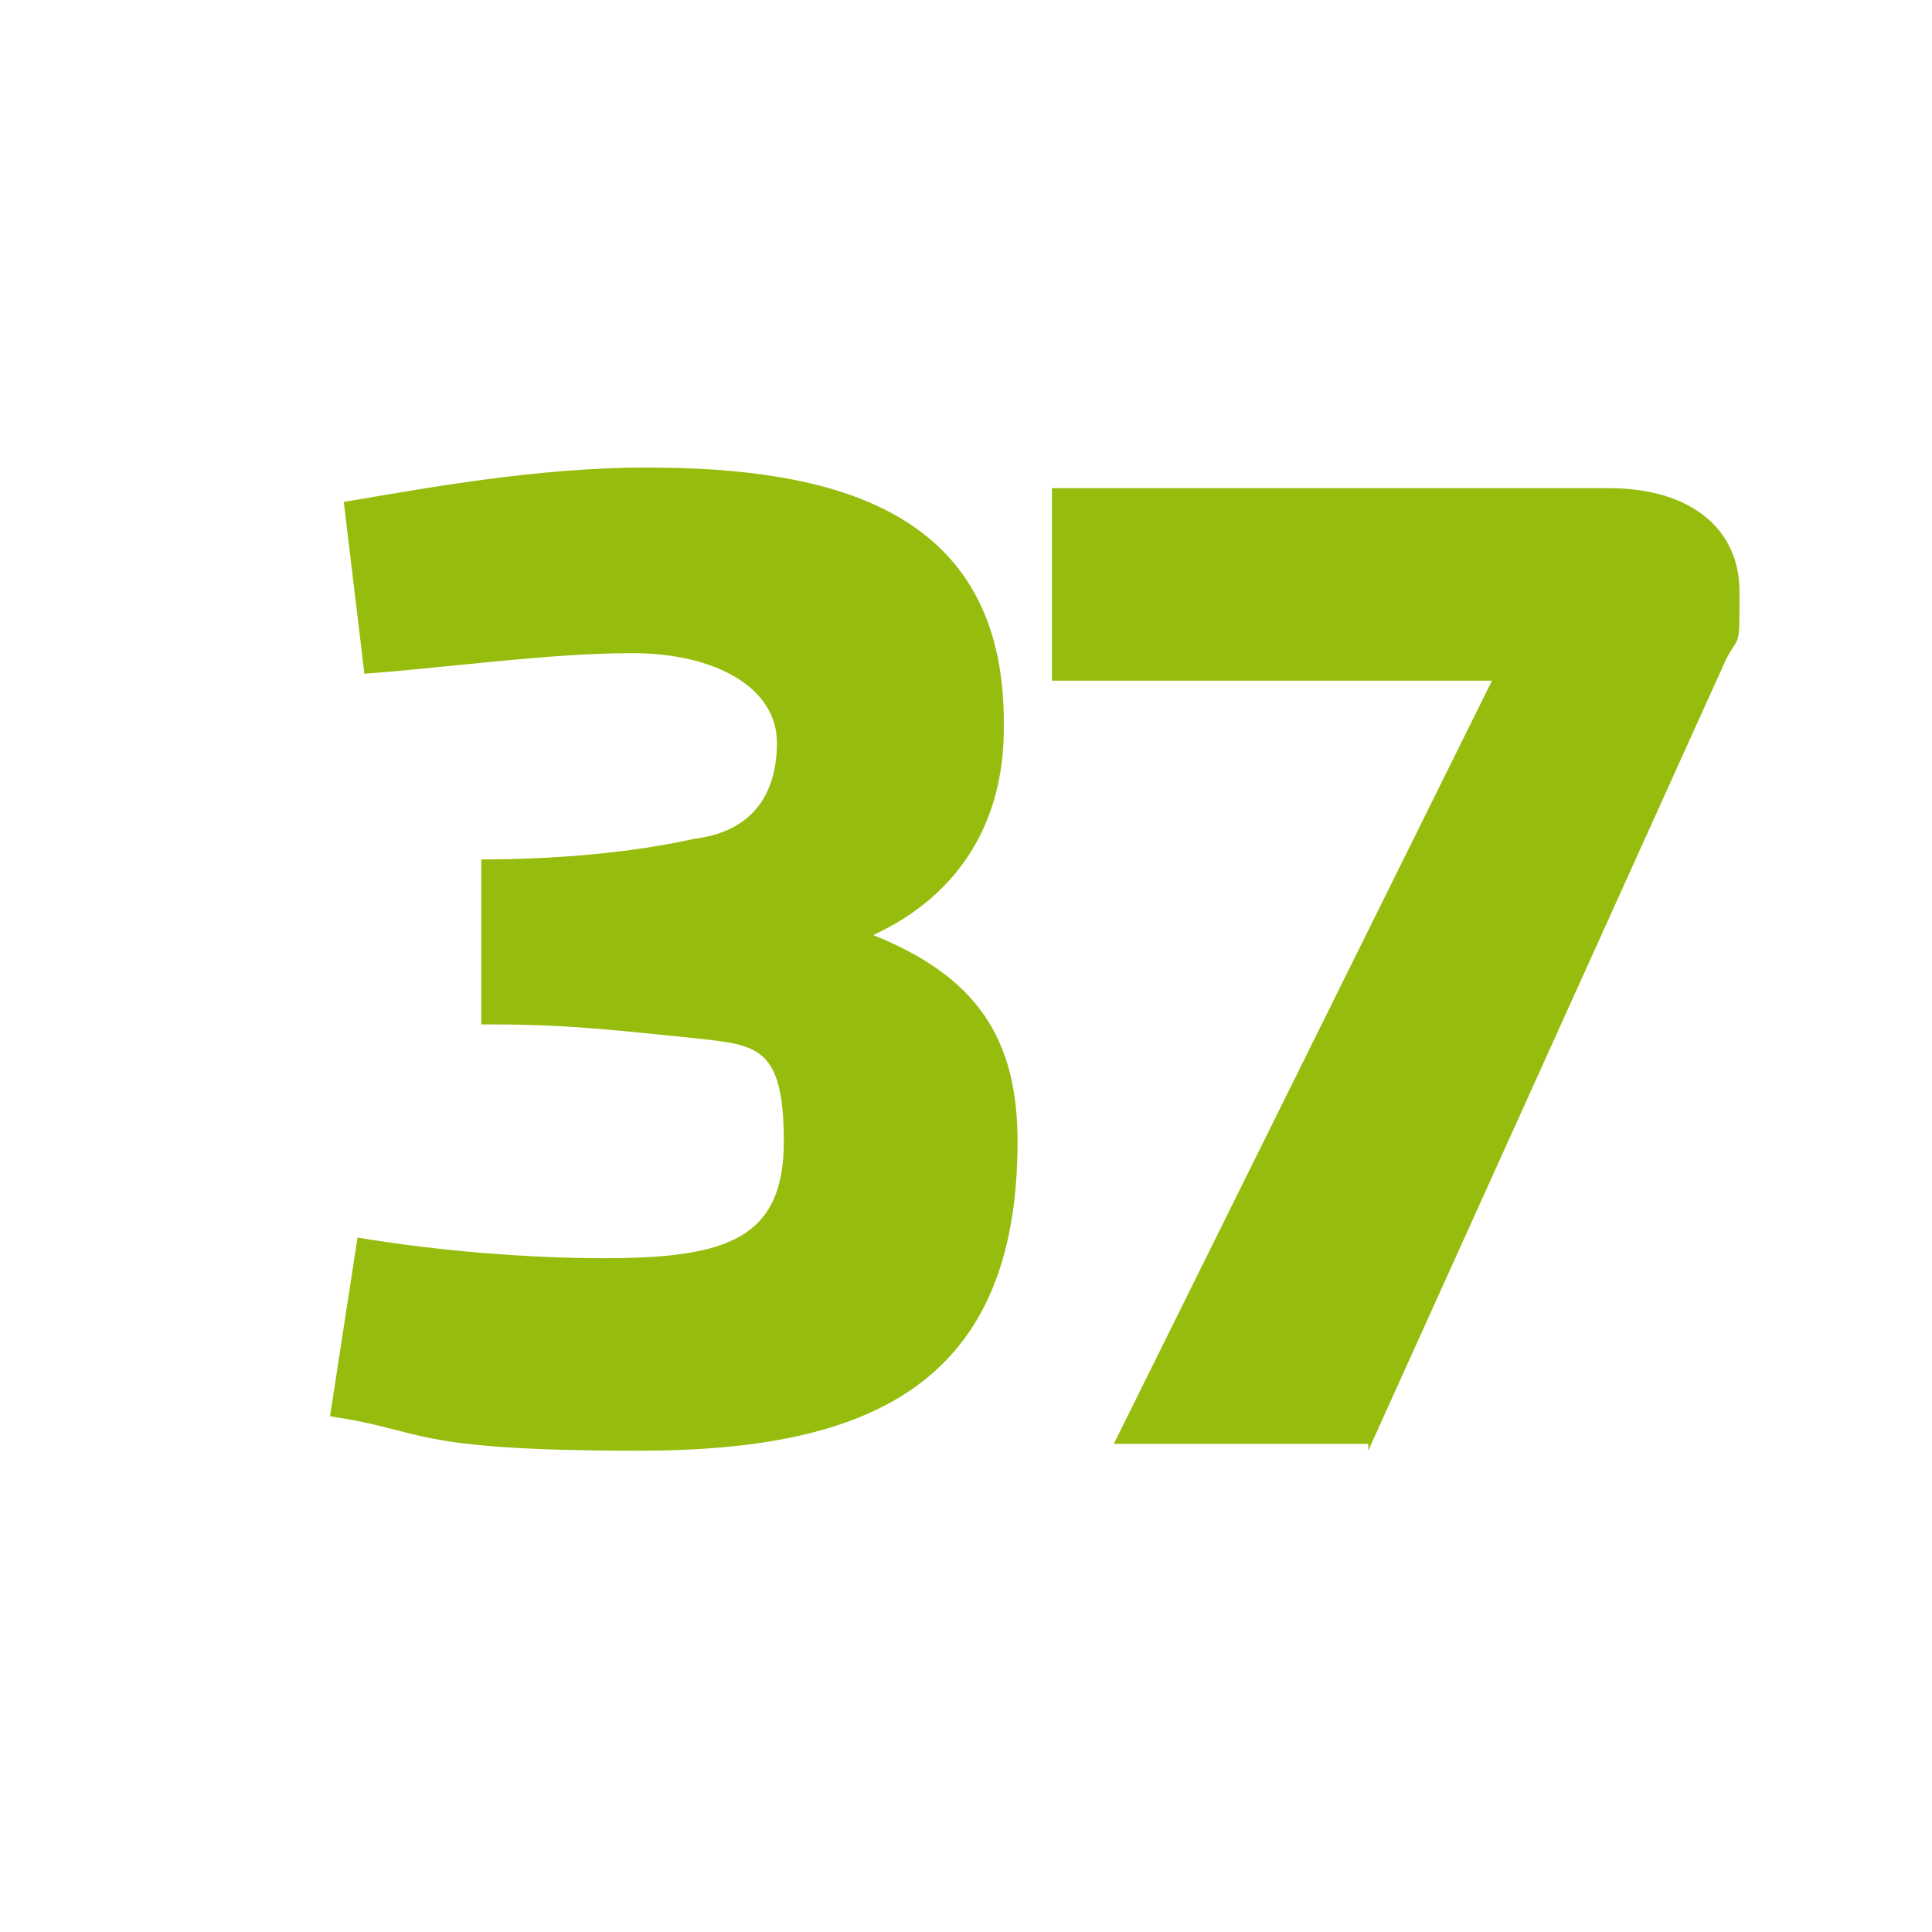 <?xml version="1.0" encoding="UTF-8"?>
<svg xmlns="http://www.w3.org/2000/svg" width="9.9mm" height="9.9mm" version="1.1" viewBox="0 0 28.1 28.1">
  <!-- Generator: Adobe Illustrator 28.7.1, SVG Export Plug-In . SVG Version: 1.2.0 Build 142)  -->
  <g>
    <g id="Ebene_1">
      <g>
        <path d="M14.6,10.6c0,1.3-.6,2.4-1.9,3,1.5.6,2.1,1.5,2.1,3,0,3.5-2.1,4.5-5.5,4.5s-3.1-.3-4.5-.5l.4-2.6c1.2.2,2.5.3,3.6.3,1.8,0,2.6-.3,2.6-1.7s-.4-1.4-1.3-1.5c-1-.1-1.8-.2-2.9-.2h-.2v-2.4c1.1,0,2.2-.1,3.1-.3.8-.1,1.2-.6,1.2-1.4s-.9-1.3-2.1-1.3-2.6.2-3.9.3l-.3-2.5c1.2-.2,2.8-.5,4.4-.5,2.7,0,5.2.6,5.2,3.7Z" style="fill: #96bd0d;"/>
        <path d="M19.9,21h-3.7l5.5-11.1h-6.4v-2.8h8.1c1.2,0,1.9.6,1.9,1.5s0,.6-.2,1l-5.2,11.5Z" style="fill: #96bd0d;"/>
      </g>
    </g>
  </g>
</svg>